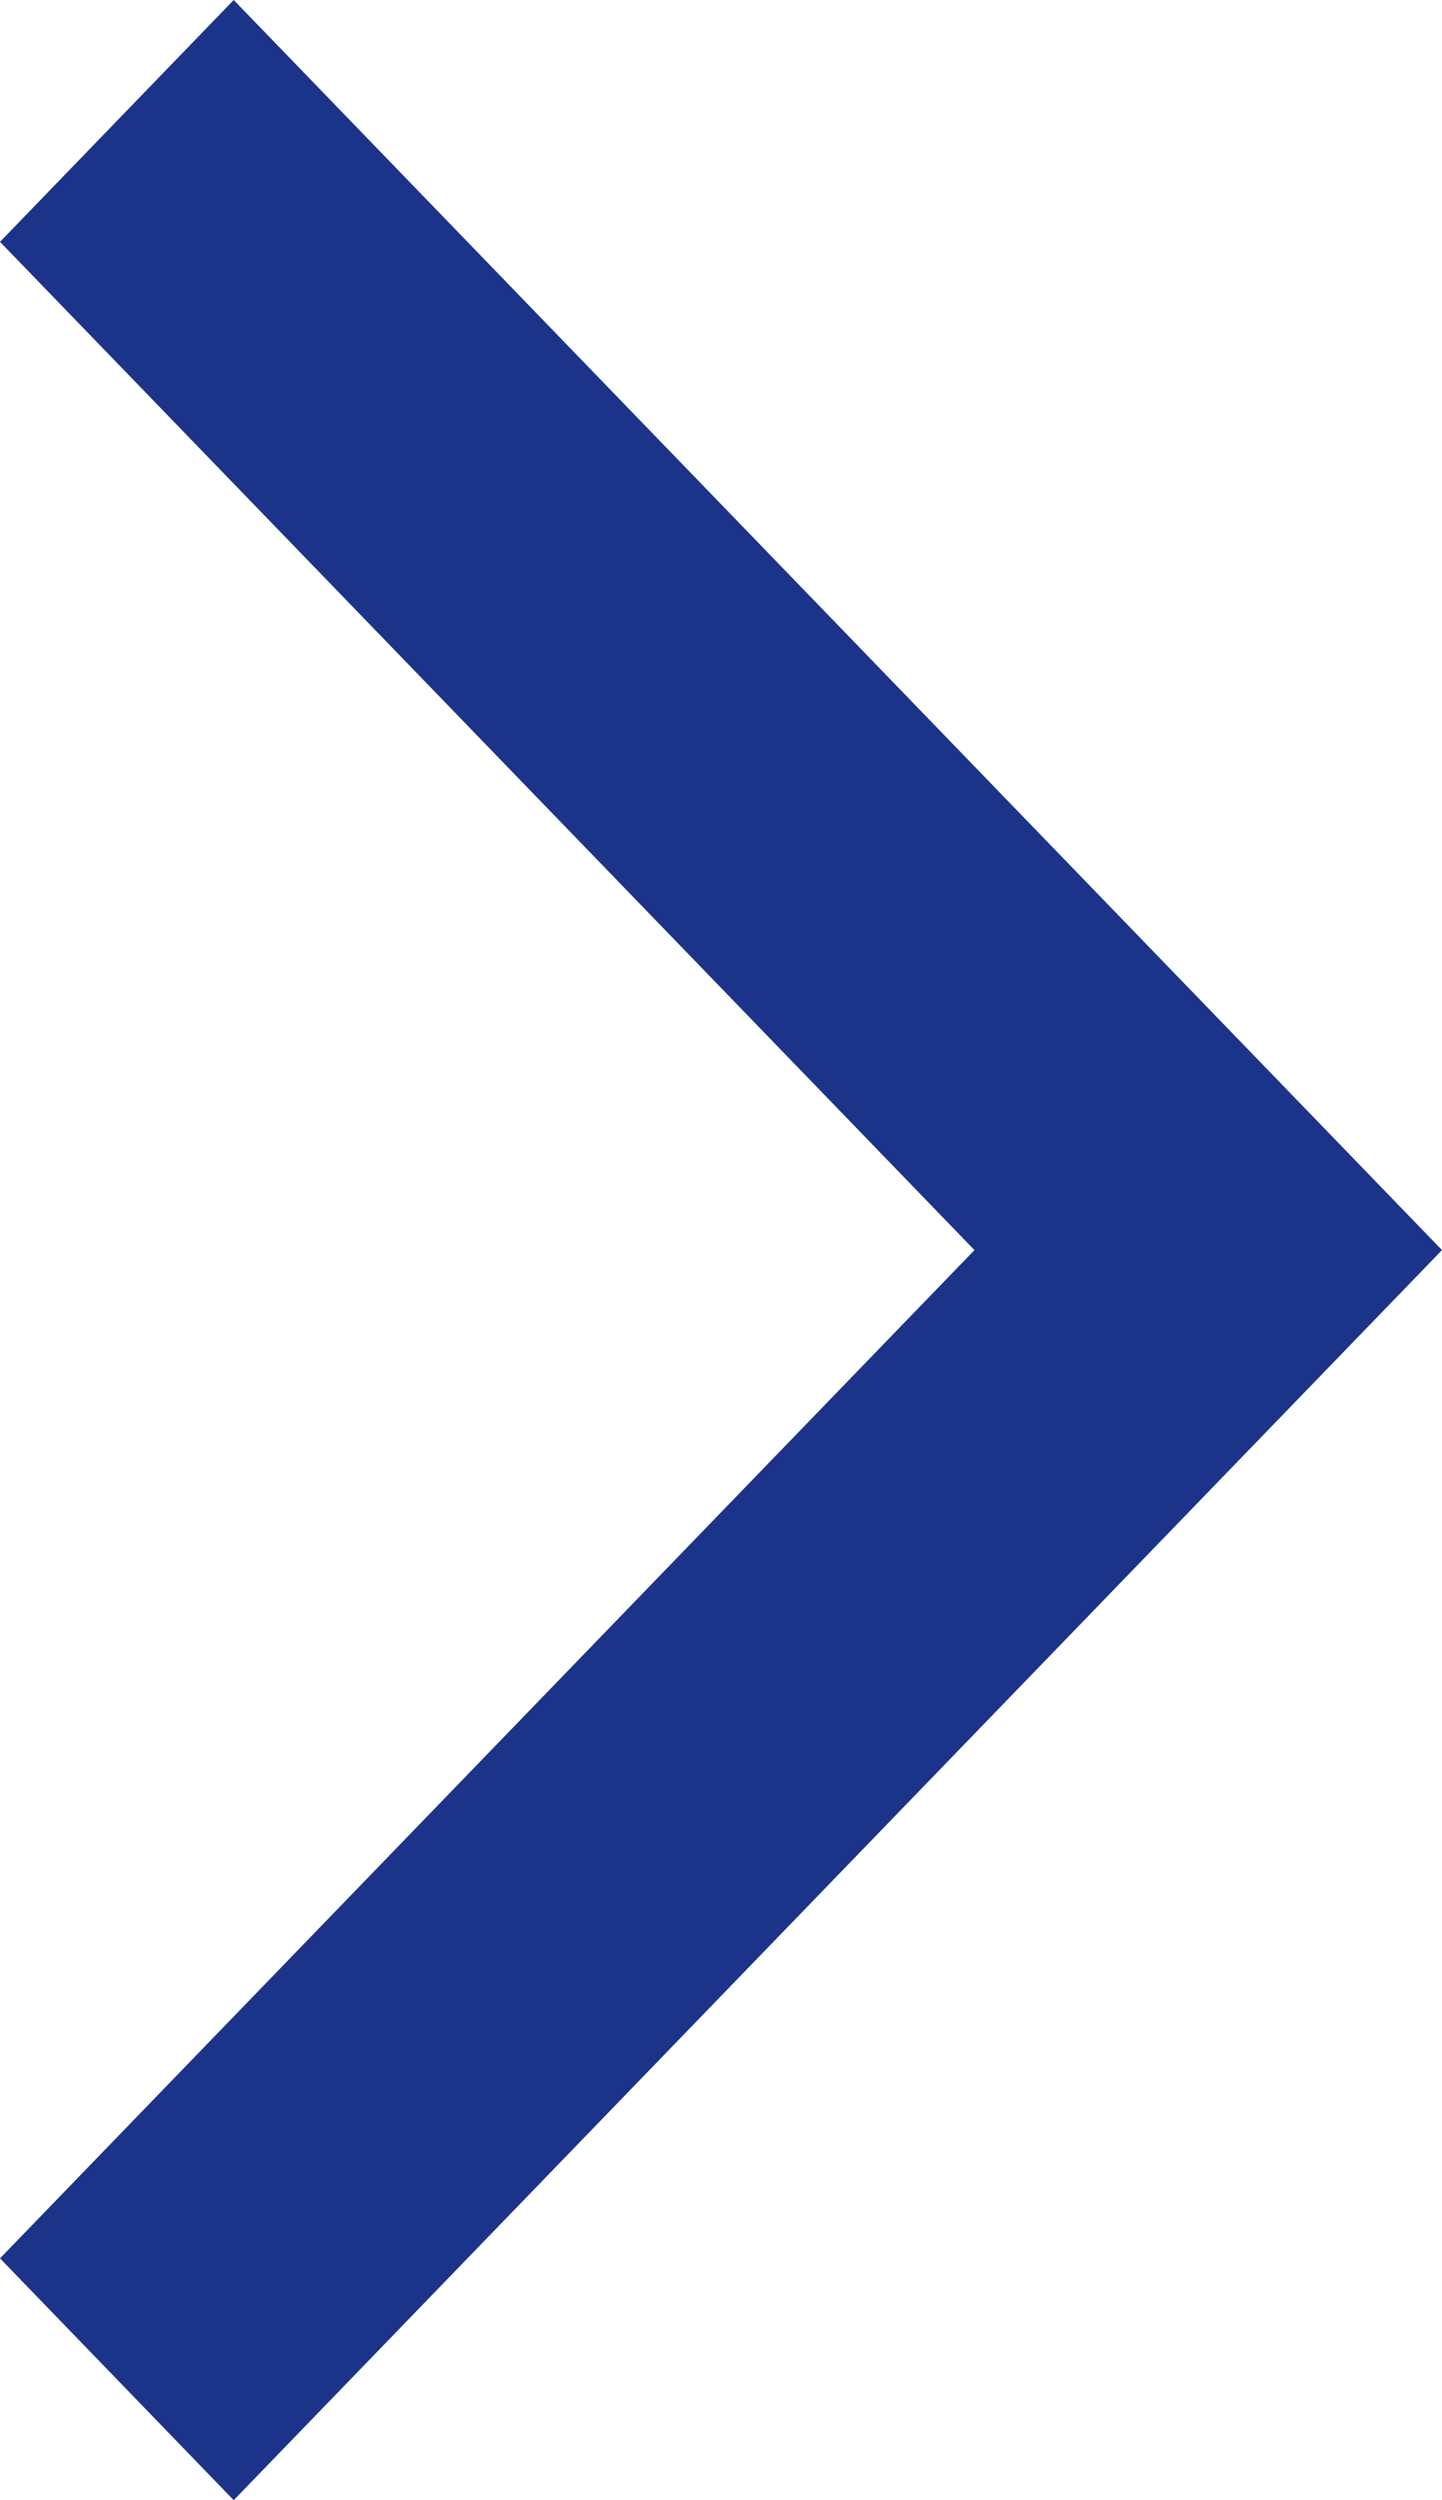 <?xml version="1.0" encoding="UTF-8"?><svg id="a" xmlns="http://www.w3.org/2000/svg" viewBox="0 0 30 52"><defs><style>.b{fill:#1b348a;}</style></defs><polygon class="b" points="4.862 52 0 46.97 20.273 26 0 5.03 4.862 0 30 26 4.862 52"/></svg>